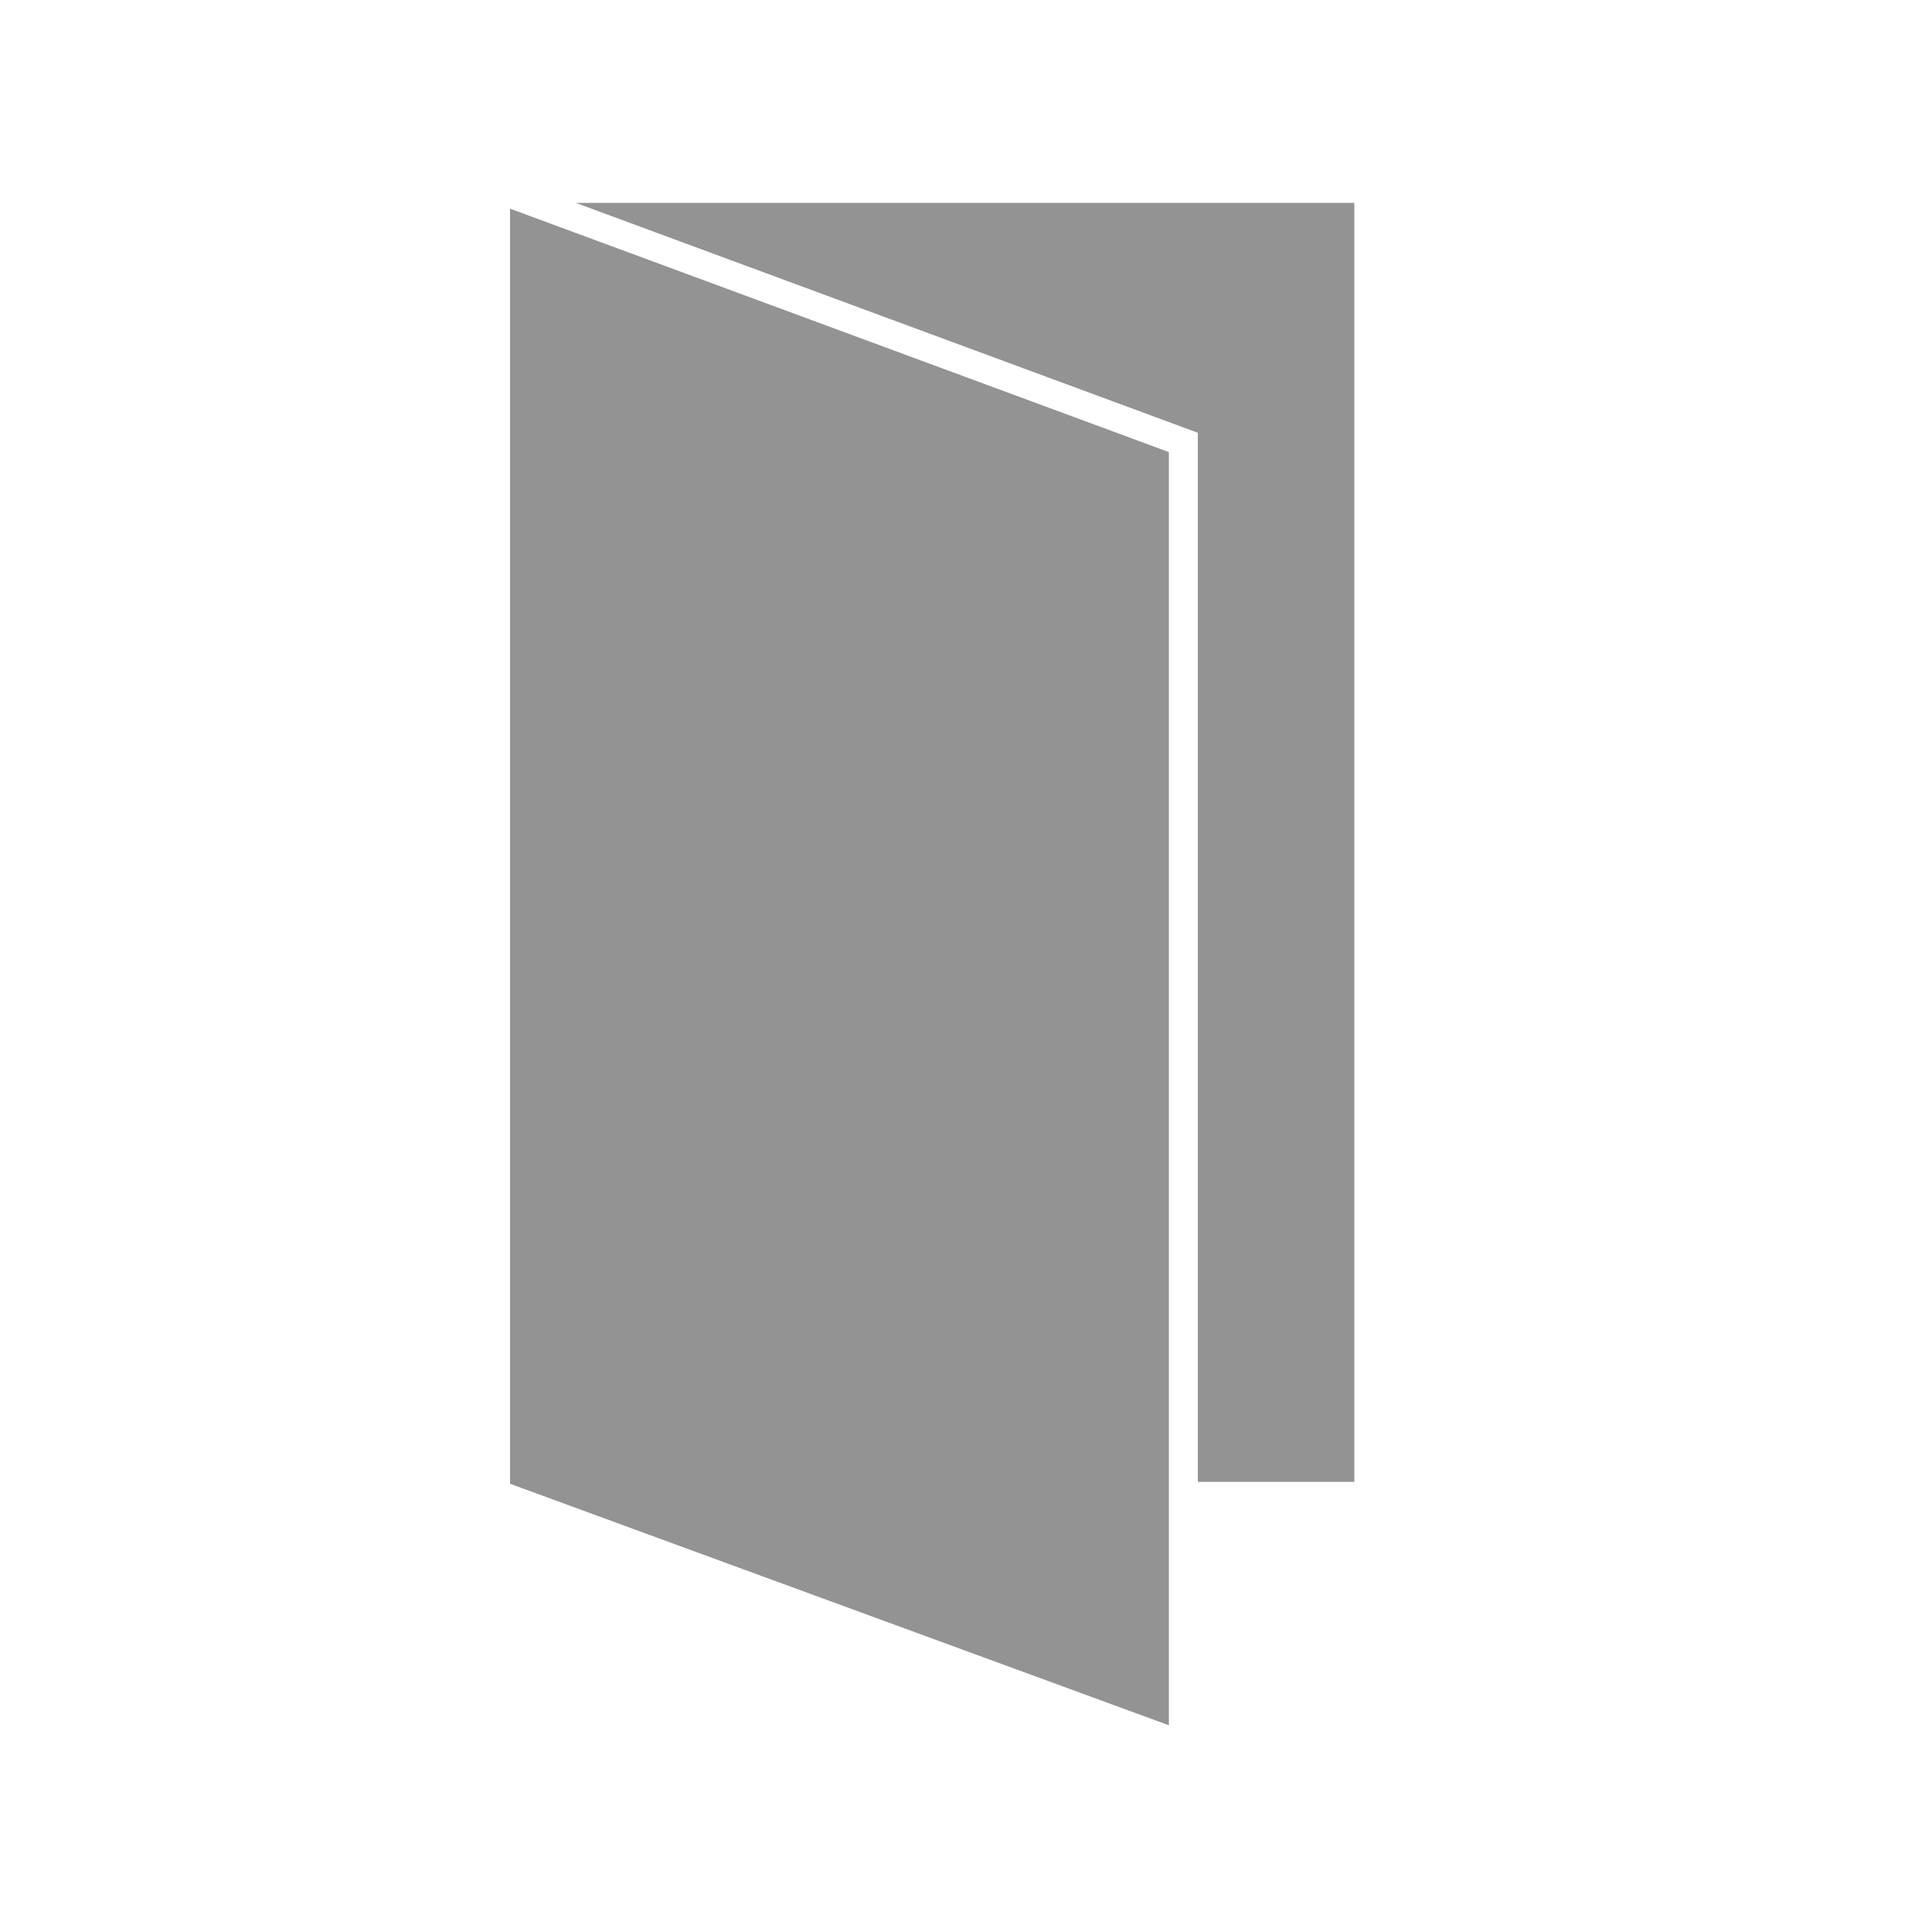<?xml version="1.0" encoding="utf-8"?>
<!-- Generator: Adobe Illustrator 23.0.6, SVG Export Plug-In . SVG Version: 6.00 Build 0)  -->
<svg version="1.1" id="Livello_1" xmlns="http://www.w3.org/2000/svg" xmlns:xlink="http://www.w3.org/1999/xlink" x="0px" y="0px"
	 width="100px" height="100px" viewBox="0 0 100 100" style="enable-background:new 0 0 100 100;" xml:space="preserve">
<style type="text/css">
	.st0{fill:#939393;}
</style>
<polygon class="st0" points="26.4,10.8 26.4,76.8 60.5,89.3 60.5,23.4 "/>
<polygon class="st0" points="70.1,76.7 70.1,10.5 29.8,10.5 62,22.4 62,76.7 "/>
</svg>
